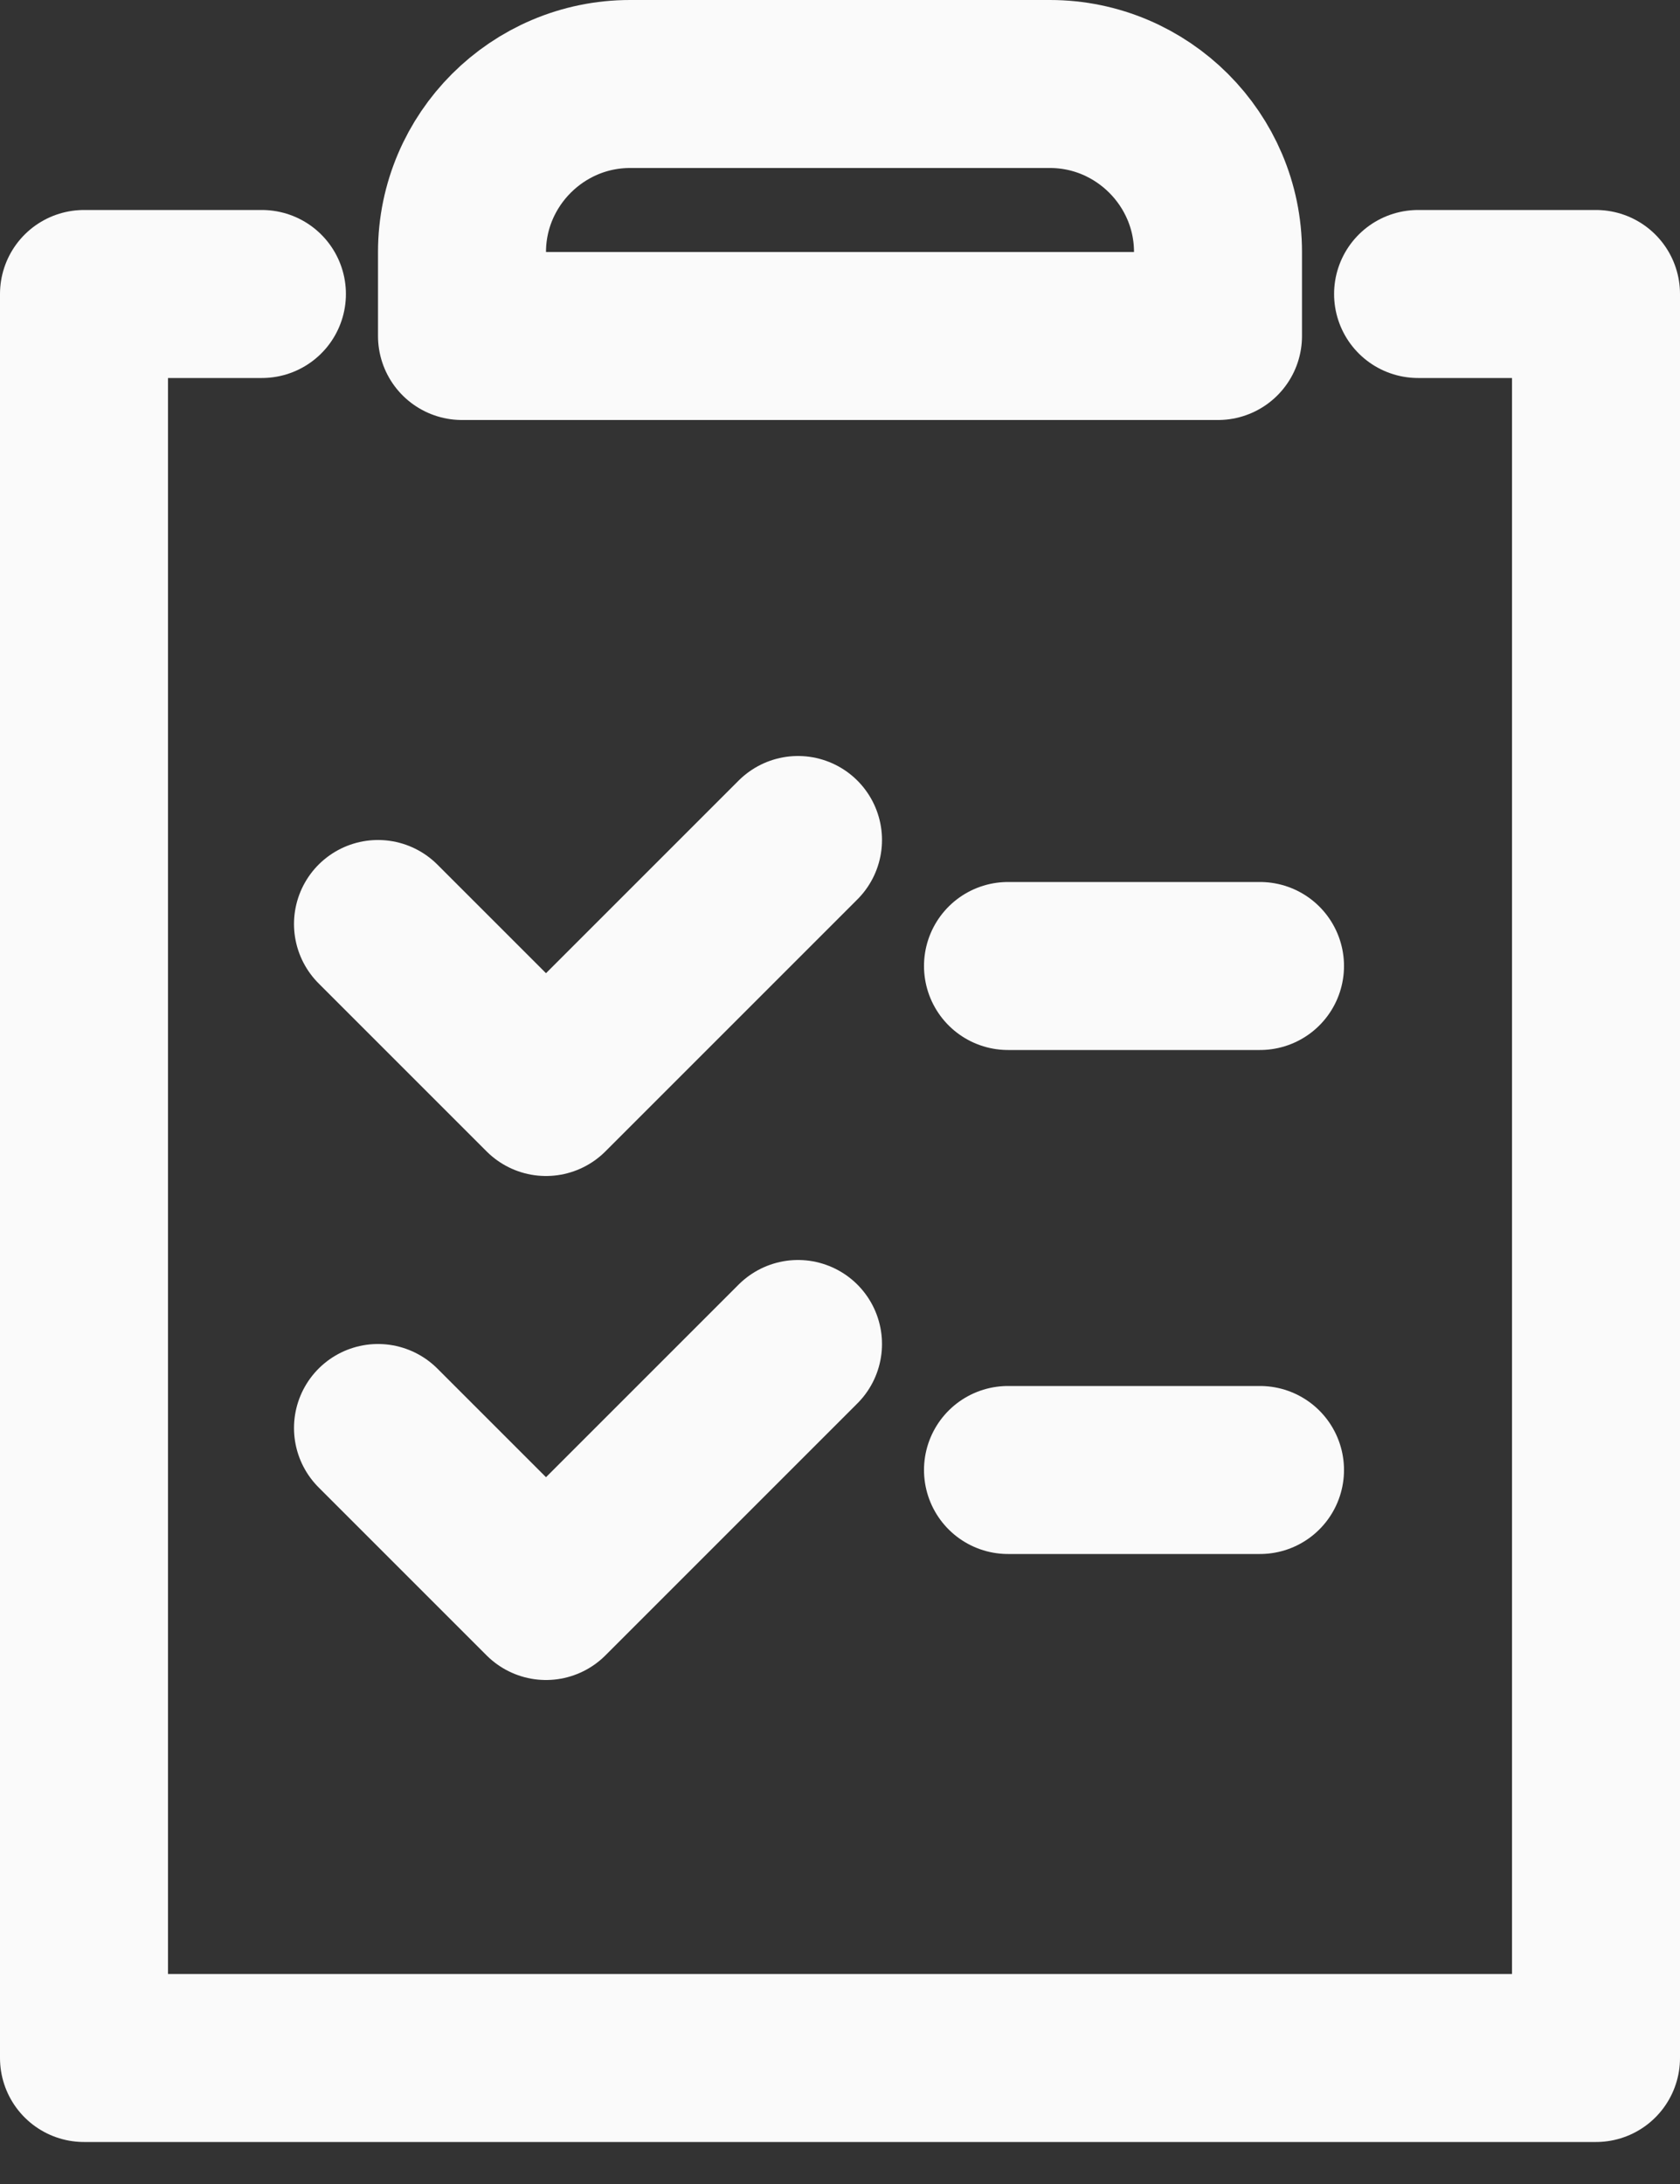 <svg width="20" height="26" viewBox="0 0 20 26" fill="none" xmlns="http://www.w3.org/2000/svg">
<rect x="0" y="0" width="20" height="26" fill="#333333" stroke="none"/>
<g id="Group 12">
<path id="Vector" d="M7.5 1H12.5C13.6 1 14.5 1.9 14.5 3V4H5.5V3C5.5 1.9 6.4 1 7.5 1Z" stroke="#FAFAFA" stroke-width="2" stroke-linecap="round" stroke-linejoin="round"/>
<path id="Vector_2" d="M16.882 3.5H19V24.5H1V3.5H3.118" stroke="#FAFAFA" stroke-width="2" stroke-linecap="round" stroke-linejoin="round"/>
<path id="Vector_3" d="M4.5 11L6.5 13L9.5 10" stroke="#FAFAFA" stroke-width="2" stroke-linecap="round" stroke-linejoin="round"/>
<path id="Vector_4" d="M12 11.5H15" stroke="#FAFAFA" stroke-width="2" stroke-linecap="round" stroke-linejoin="round"/>
<path id="Vector_5" d="M4.5 17L6.5 19L9.5 16" stroke="#FAFAFA" stroke-width="2" stroke-linecap="round" stroke-linejoin="round"/>
<path id="Vector_6" d="M12 17.5H15" stroke="#FAFAFA" stroke-width="2" stroke-linecap="round" stroke-linejoin="round"/>
</g>
</svg>
